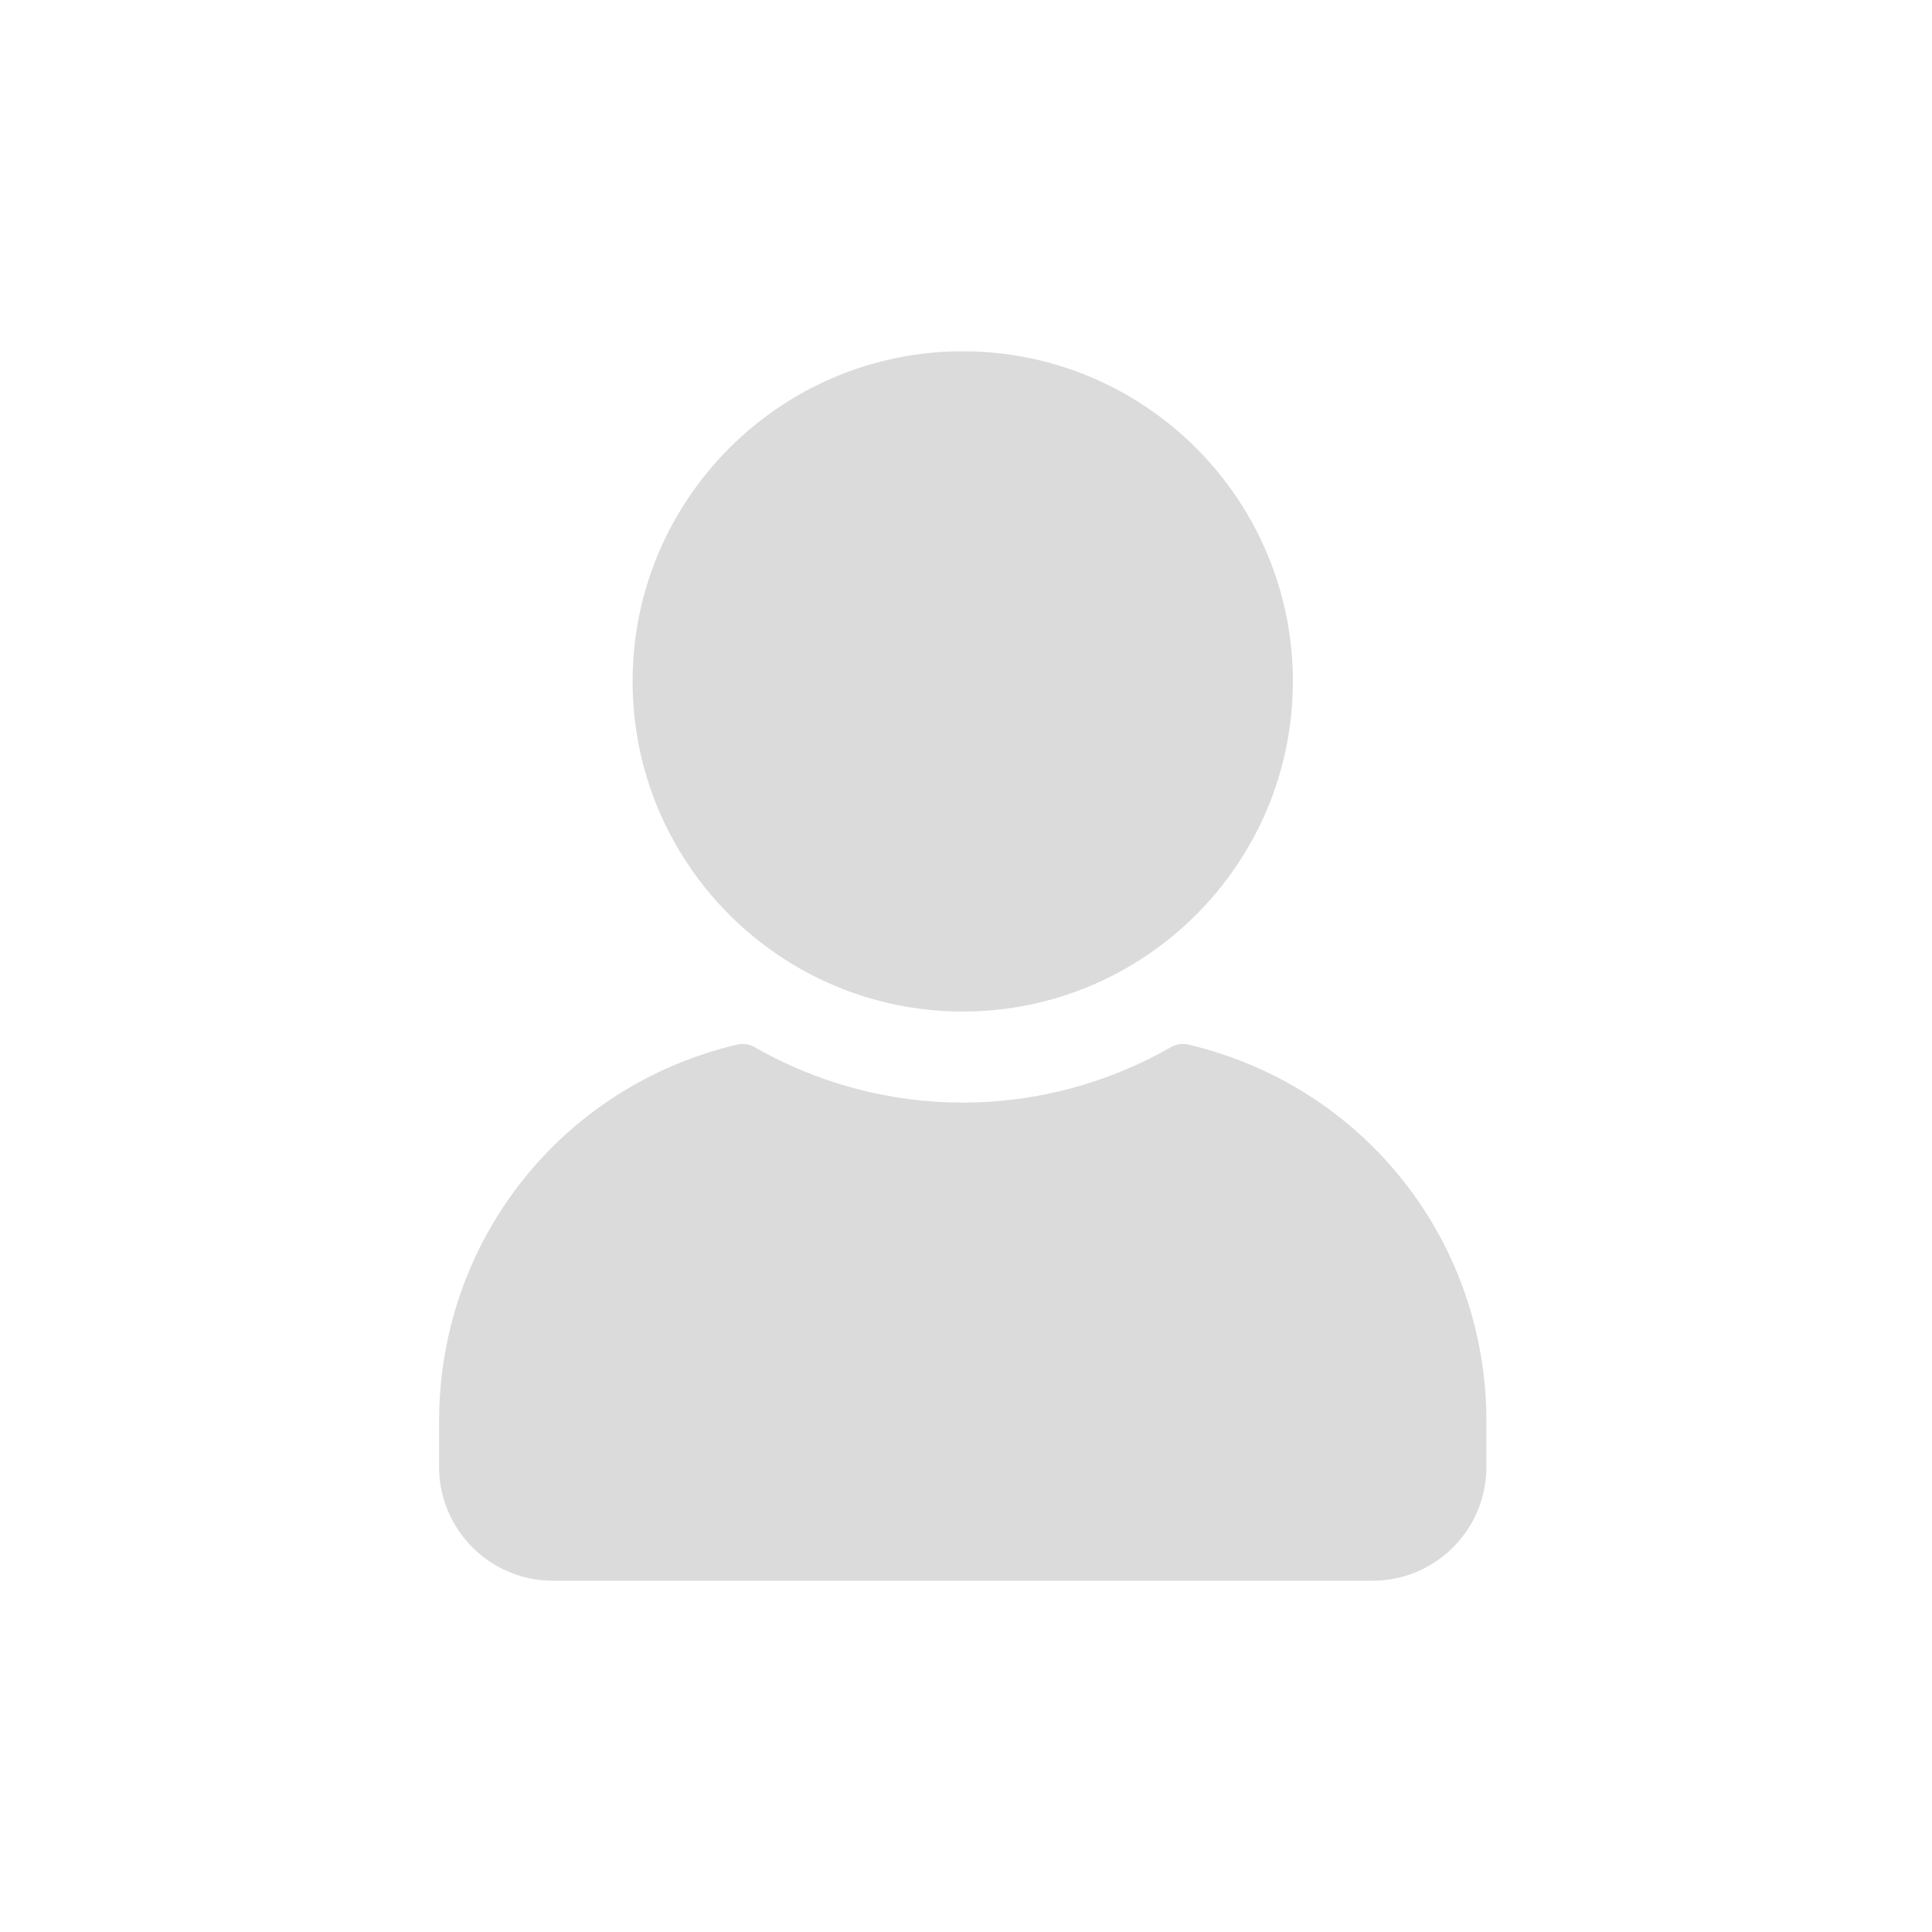 <svg width="110" height="110" viewBox="0 0 110 110" fill="none" xmlns="http://www.w3.org/2000/svg">
<path d="M67.648 59.472C67.324 59.395 66.987 59.446 66.702 59.602C63.098 61.676 58.989 62.778 54.815 62.778C50.641 62.778 46.532 61.676 42.928 59.602C42.643 59.446 42.306 59.395 41.982 59.472C31.987 61.819 25 70.633 25 80.926V83.518C25 87.096 27.904 90 31.482 90H78.148C81.726 90 84.63 87.096 84.63 83.518V80.926C84.63 70.633 77.643 61.819 67.648 59.472Z" fill="#DBDBDB"/>
<path d="M54.814 57.592C65.184 57.592 73.61 49.166 73.61 38.796C73.61 28.426 65.184 20 54.814 20C44.443 20 36.018 28.426 36.018 38.796C36.018 49.166 44.443 57.592 54.814 57.592Z" fill="#DBDBDB"/>
</svg>
